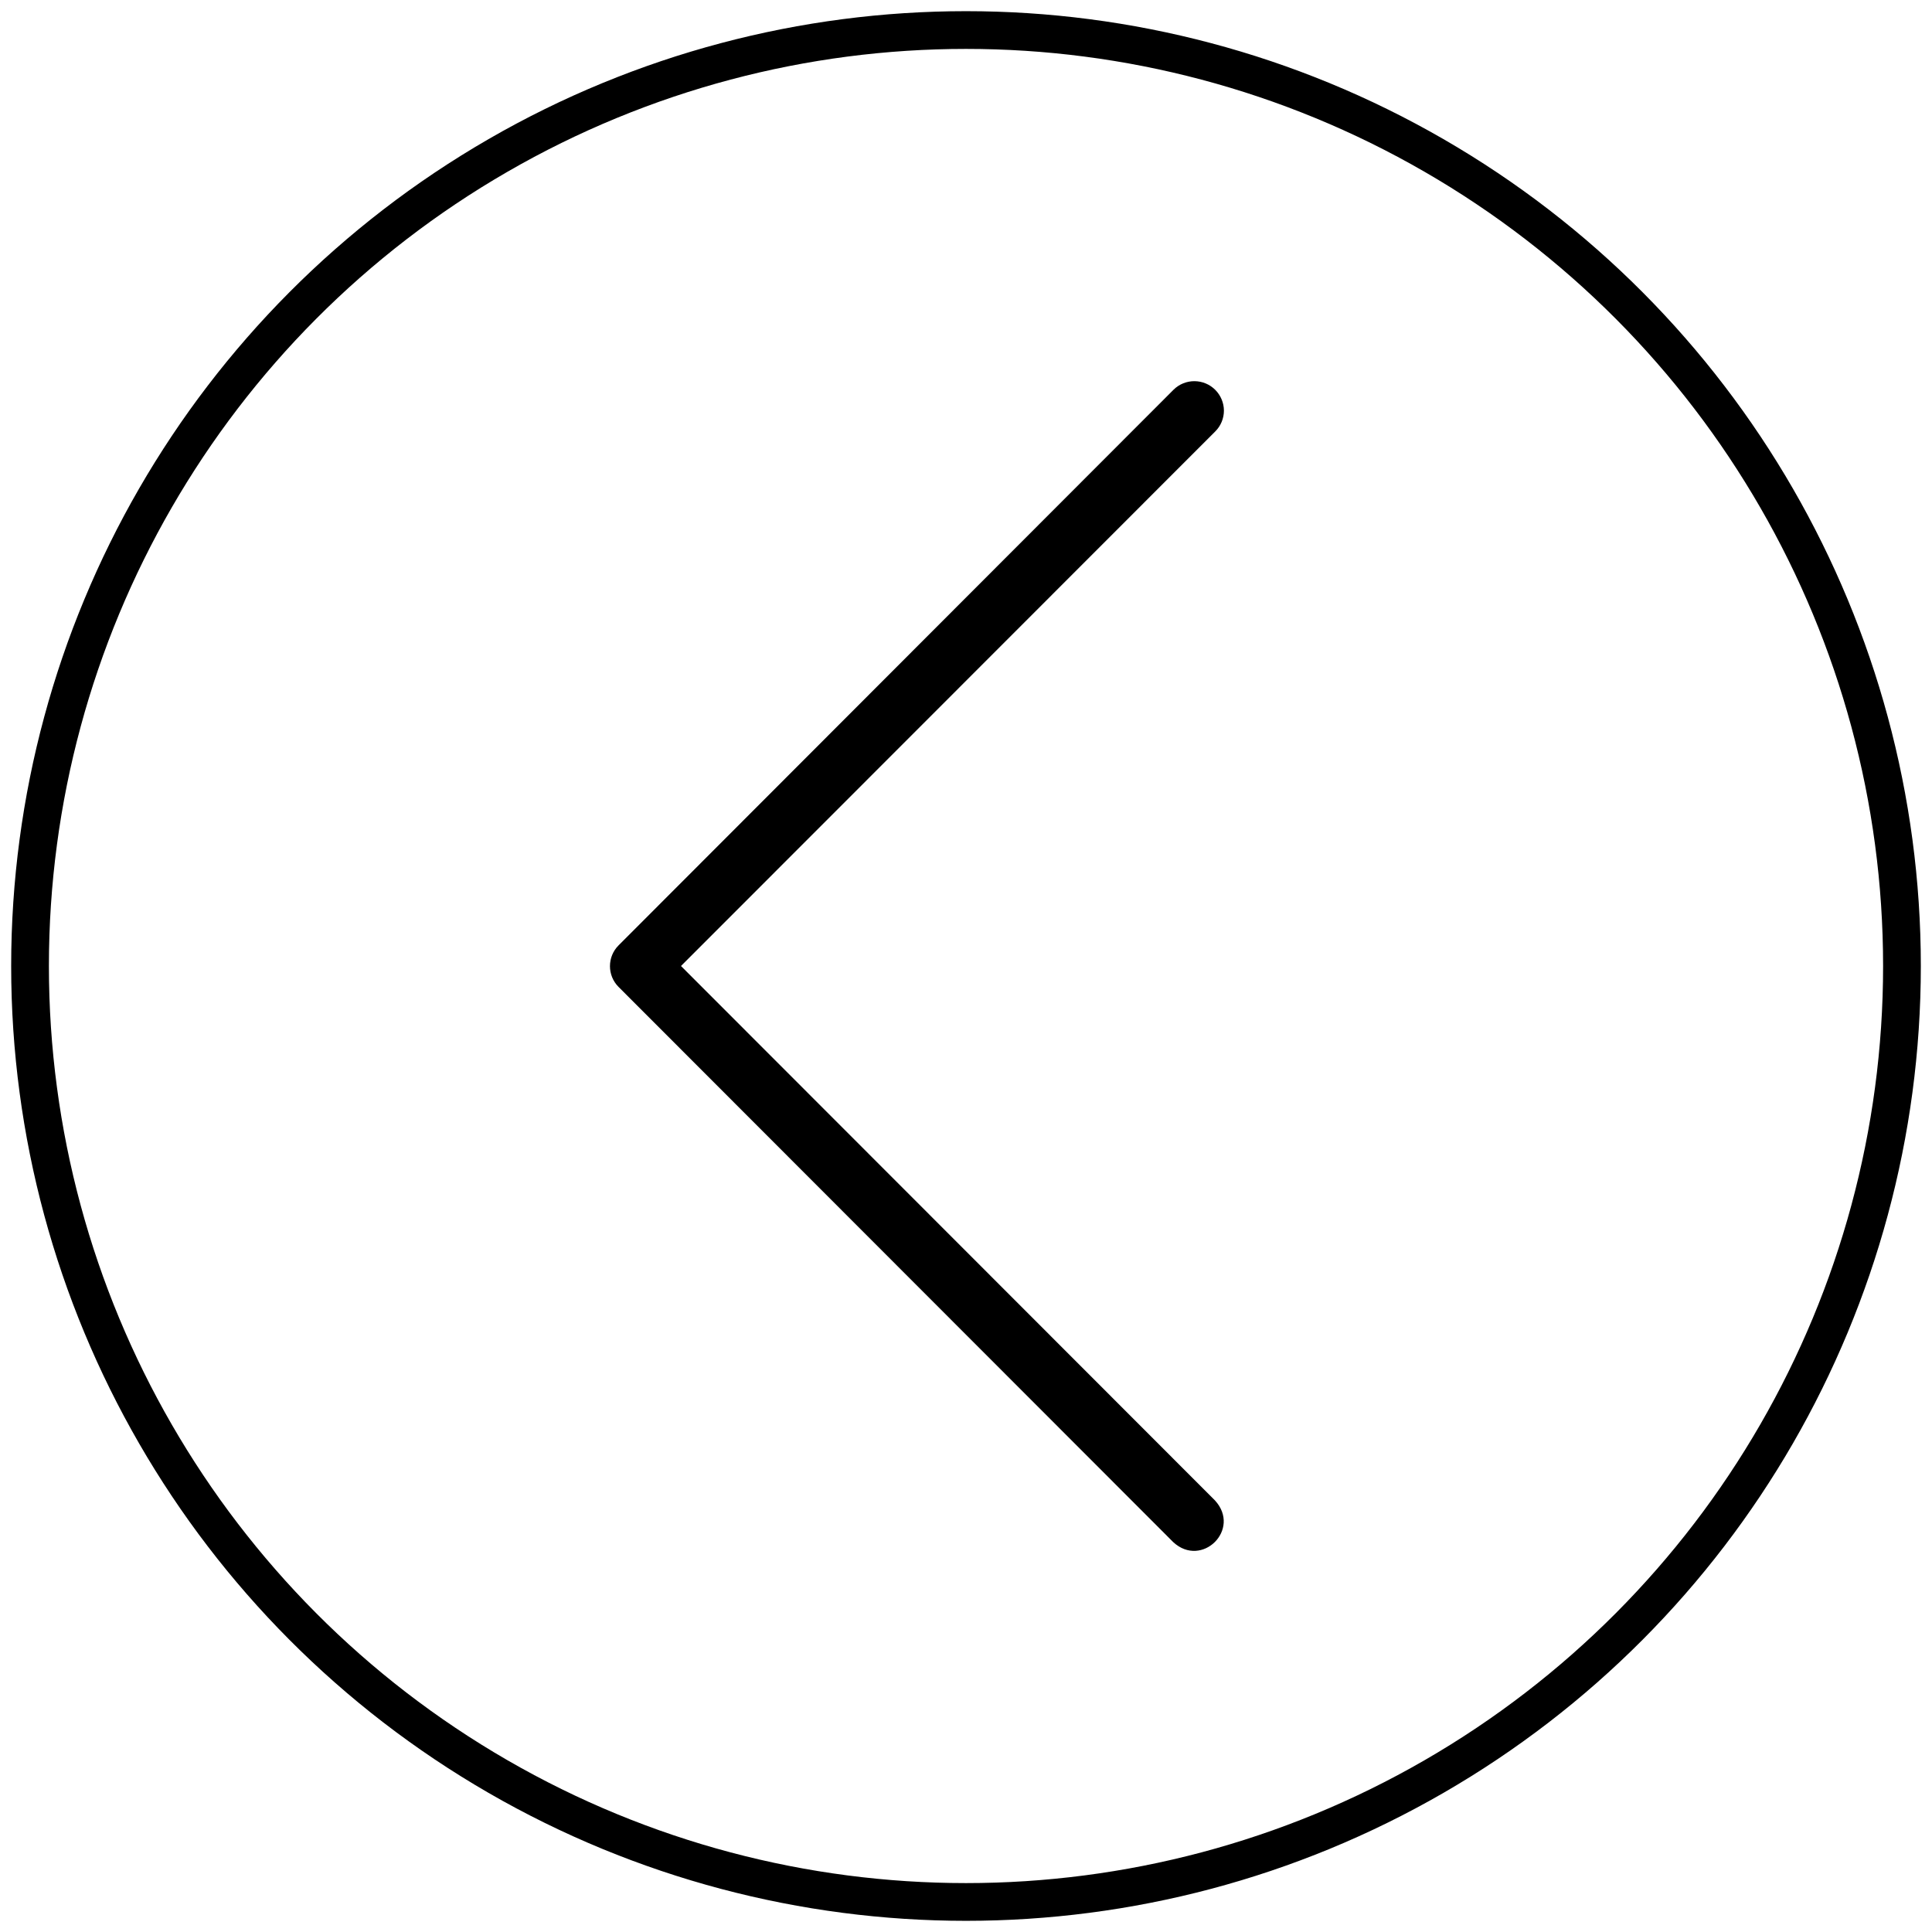 <?xml version="1.0" encoding="UTF-8"?> <svg xmlns="http://www.w3.org/2000/svg" id="Layer_1" viewBox="0 0 512 512"><defs><style> .cls-1 { fill: none; stroke: #000; stroke-miterlimit: 10; stroke-width: 10px; } </style></defs><path d="M310.92,408.68l-147-147.14c-3.03-3.04-3.03-7.96,0-11l147.07-147.25c3.07-3.05,8.04-3.03,11.09.05,1.44,1.46,2.26,3.42,2.27,5.47,0,2.07-.82,4.06-2.29,5.52l-141.59,141.67,141.51,141.63c7.05,7.7-3.5,18.05-11.06,11.05h0Z"></path><circle class="cls-1" cx="256" cy="256" r="248.04"></circle></svg> 